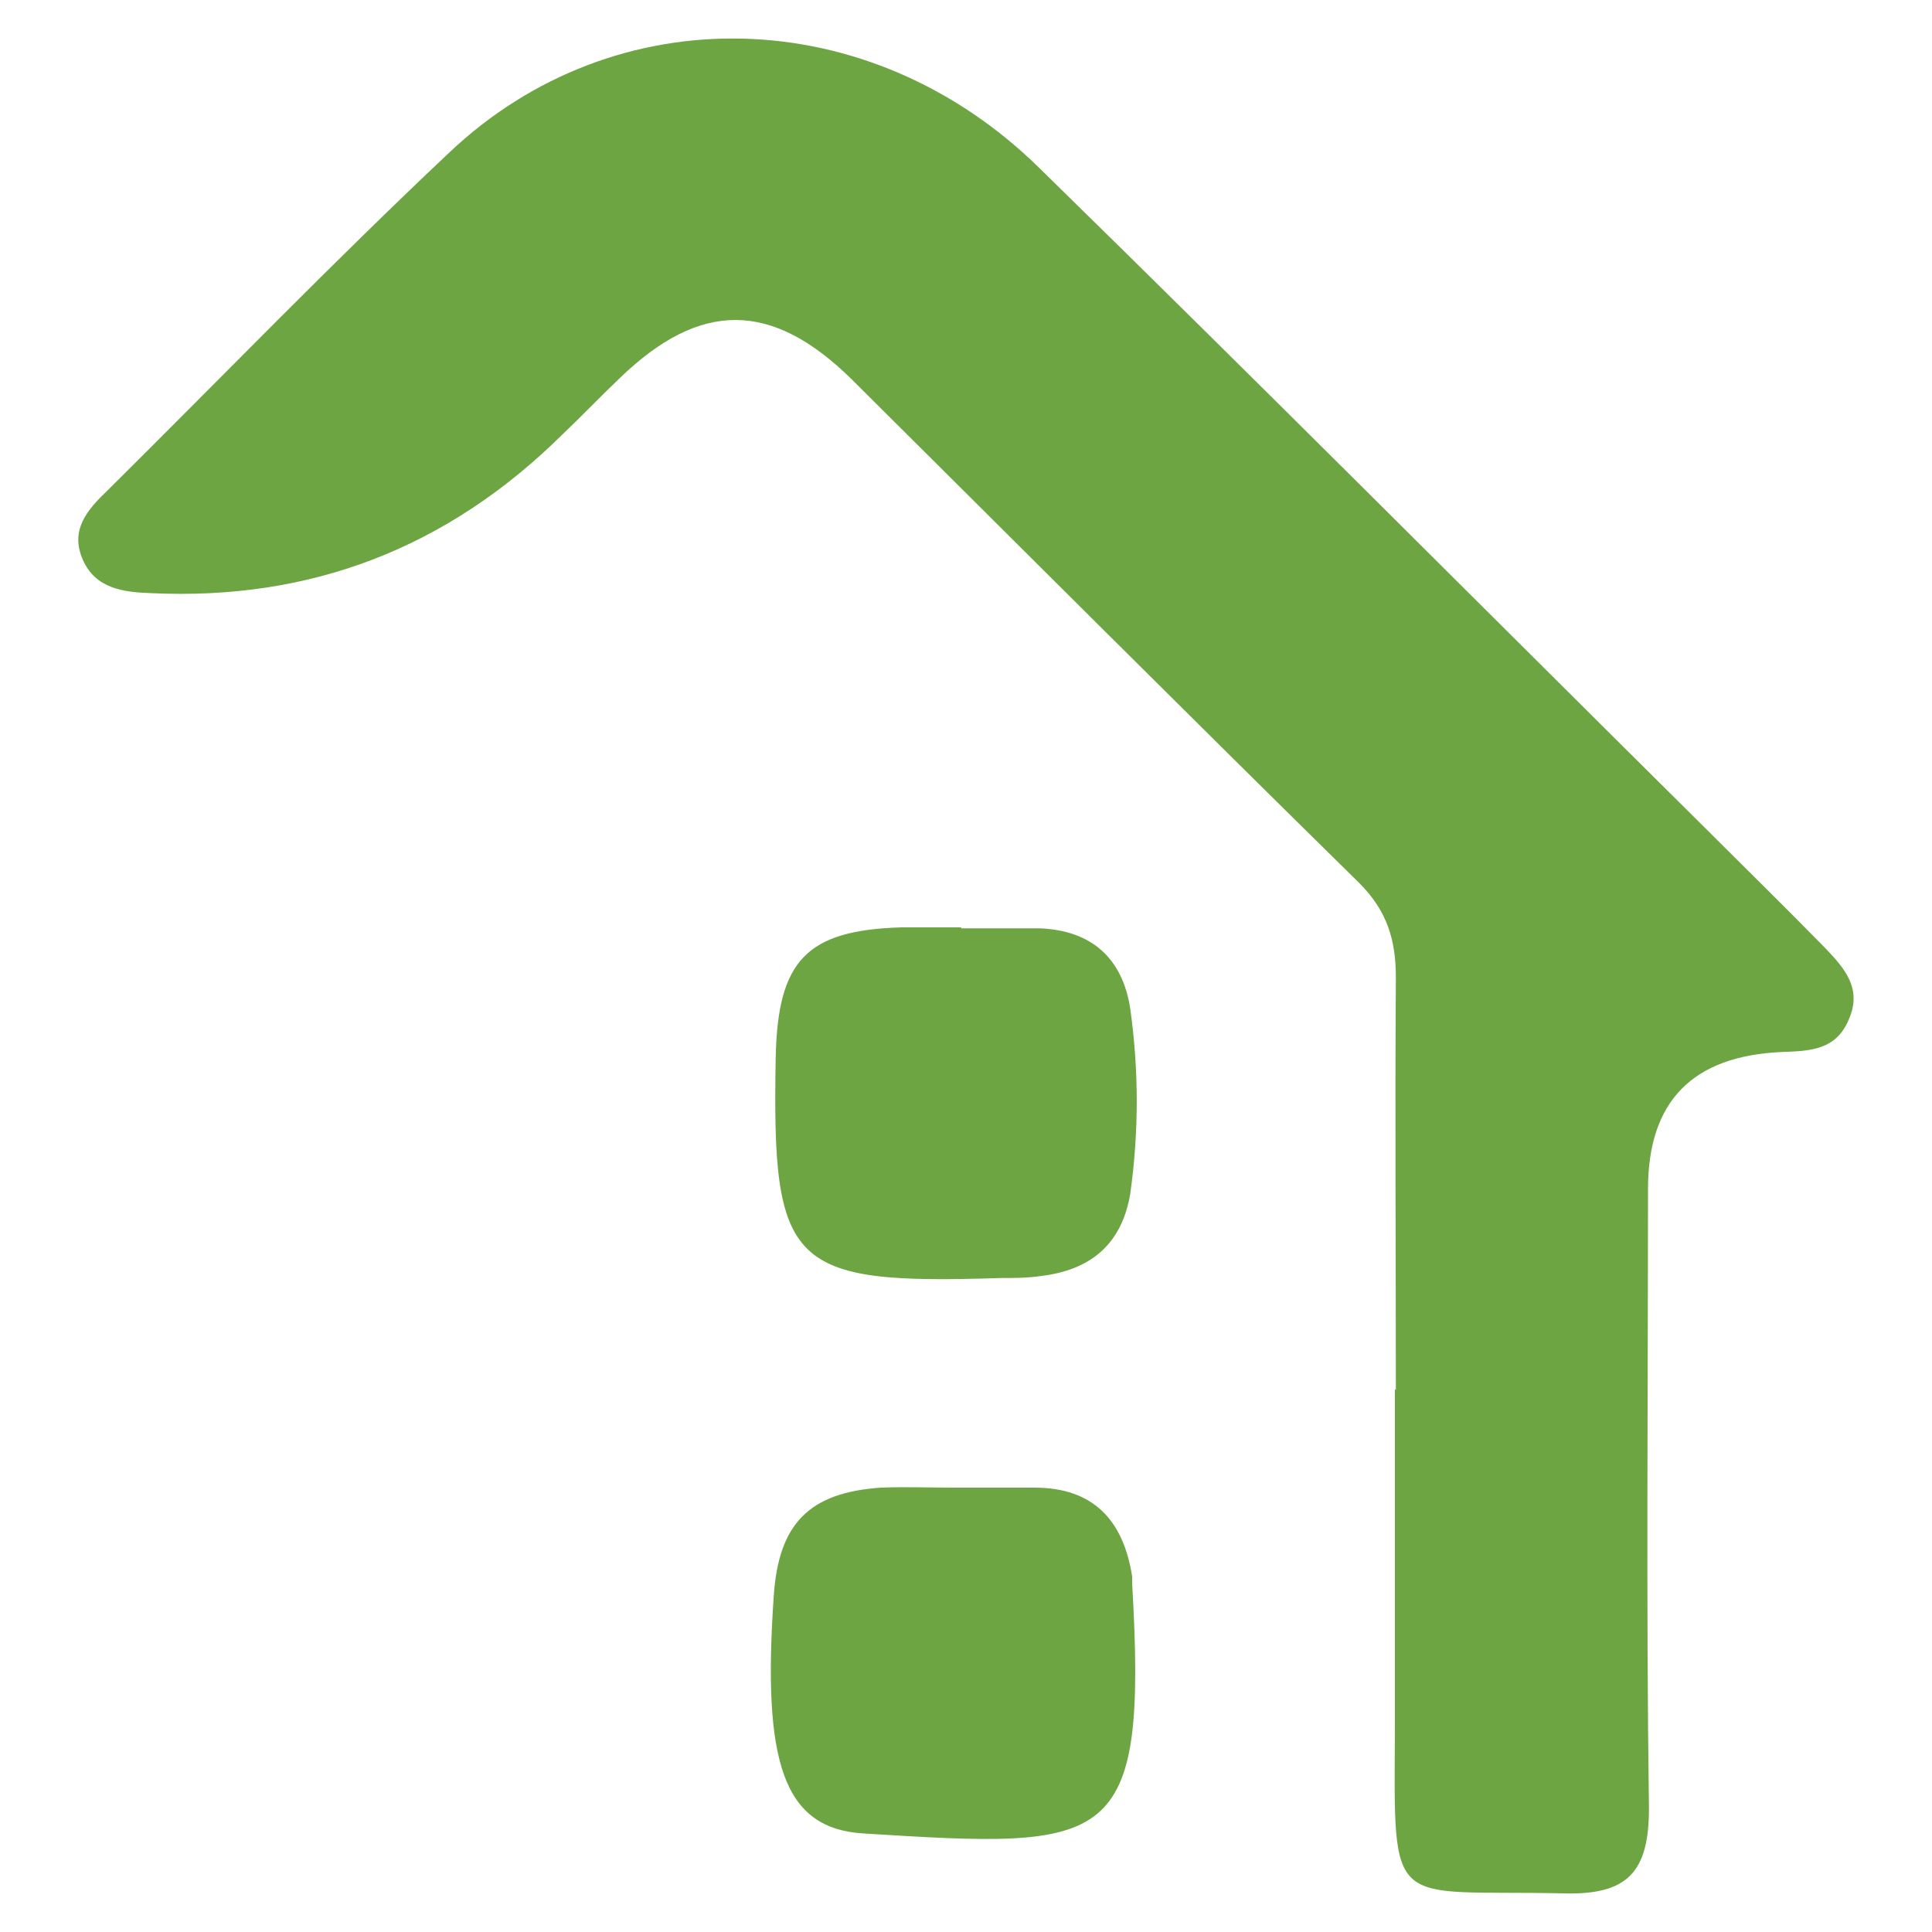 <svg xmlns="http://www.w3.org/2000/svg" version="1.1" xmlns:xlink="http://www.w3.org/1999/xlink" xmlns:svgjs="http://svgjs.dev/svgjs" width="200" height="200"><svg id="SvgjsSvg1010" data-name="Layer 1" xmlns="http://www.w3.org/2000/svg" version="1.1" viewBox="0 0 200 200">
  <defs>
    <style>
      .cls-1 {
        fill: #6ca542;
      }

      .cls-1, .cls-2 {
        stroke-width: 0px;
      }

      .cls-2 {
        fill: #6da543;
      }
    </style>
  </defs>
  <path class="cls-1" d="M144.5,143.9c0-14.3-.1-28.5,0-42.7,0-3.9-.9-6.9-3.8-9.8-17.6-17.3-35-34.7-52.5-52.1-8.3-8.2-15.7-8.2-24-.2-2,1.9-3.9,3.9-5.9,5.8-11.9,11.8-26.1,17.3-42.7,16.5-2.9-.1-5.7-.5-7-3.4-1.4-3.1.4-5.2,2.5-7.2,11.8-11.7,23.3-23.6,35.4-35C63.7-.5,90,.1,107.6,17.4c23.1,22.6,45.8,45.4,68.7,68.1,4.2,4.2,8.5,8.4,12.7,12.7,1.9,2,3.8,4.1,2.4,7.3-1.3,3.2-4,3.3-6.9,3.4-9.3.4-13.9,5.1-13.9,14.2,0,21.4-.2,42.7.1,64.1,0,6.6-2.2,9-8.9,8.8-18.1-.4-17.5,2.2-17.4-17,0-11.7,0-23.4,0-35.2h0Z"></path>
  <path class="cls-2" d="M98.8,154c2.8,0,5.5,0,8.3,0,6.1,0,9.2,3.4,10.1,9.2,0,.2,0,.5,0,.7,1.6,27.6-2.1,27.5-27.8,25.9-8.3-.5-10.5-7.3-9.3-24.6.5-7.5,3.7-10.7,11.1-11.2,2.5-.1,5.1,0,7.6,0h0c0,0,0,0,0,0Z"></path>
  <path class="cls-2" d="M99.3,96.1c2.8,0,5.5,0,8.3,0,5.4.2,8.6,3.1,9.4,8.3.9,6.4.9,12.8,0,19.2-.9,5.3-4.2,7.9-9.3,8.5-1.4.2-2.7.2-4.1.2-21.9.7-23.7-1.1-23.3-22.8.2-10.1,3.2-13.2,13-13.5,2.1,0,4.1,0,6.2,0h0c0,.1,0,.1,0,.1Z"></path>
</svg><style>@media (prefers-color-scheme: light) { :root { filter: none; } }
@media (prefers-color-scheme: dark) { :root { filter: none; } }
</style></svg>